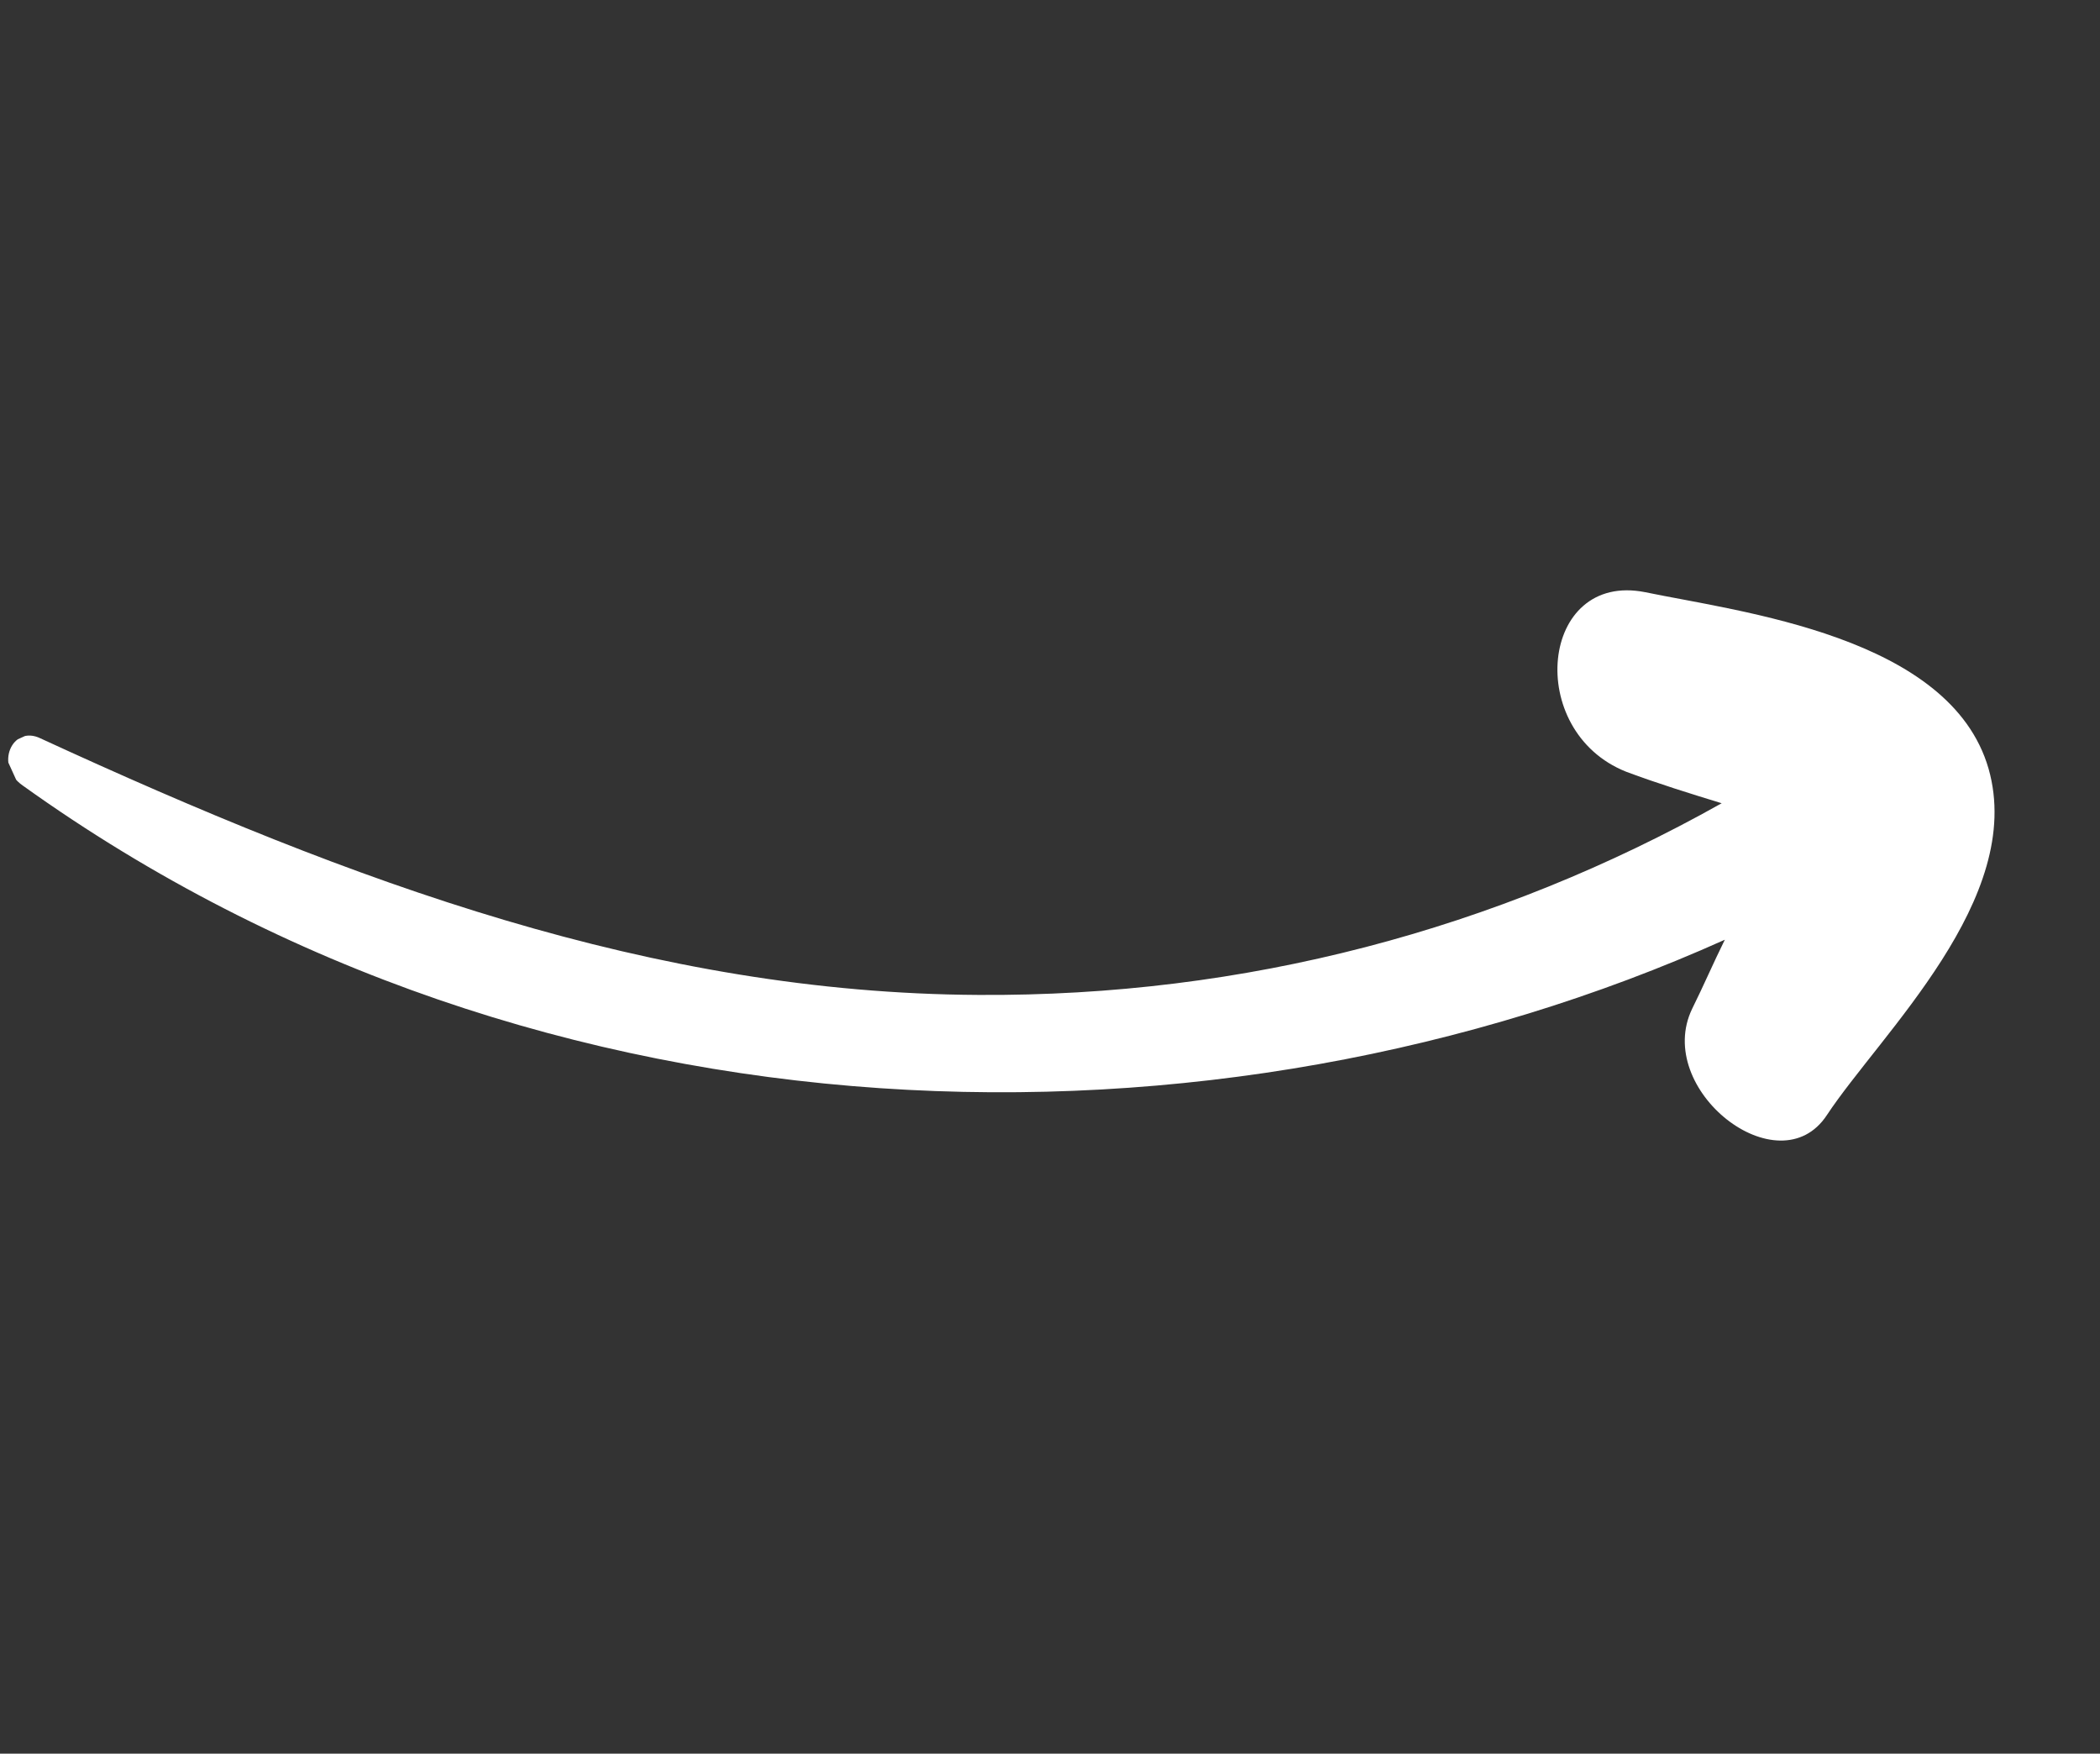 <?xml version="1.0" encoding="UTF-8"?> <svg xmlns="http://www.w3.org/2000/svg" width="485" height="405" viewBox="0 0 485 405" fill="none"><rect x="0" y="0" width="485" height="405" fill="#333333" stroke="none"/> <g clip-path="url(#clip0)"> <path d="M459.26 177.512C467.827 207.539 434.346 238.713 421.915 257.531C410.842 274.345 381.747 251.59 390.835 232.91C393.499 227.542 395.693 222.389 398.356 217.021C281.512 269.545 125.751 267.781 5.246 181.409C-1.388 176.814 2.79 167.294 9.372 170.529C81.925 203.957 150.822 229.358 225.934 229.77C287.413 230.159 345.653 214.712 397.624 185.503C390.364 183.27 383.103 181.038 375.581 178.231C352.024 168.88 355.627 131.926 379.968 136.765C401.906 141.315 450.431 146.911 459.26 177.512Z" fill="white"></path> </g> <defs> <clipPath id="clip0"> <rect width="254.58" height="416.344" fill="white" transform="matrix(-0.414 -0.91 -0.91 0.414 484.542 231.777)"></rect> </clipPath> </defs> </svg> 